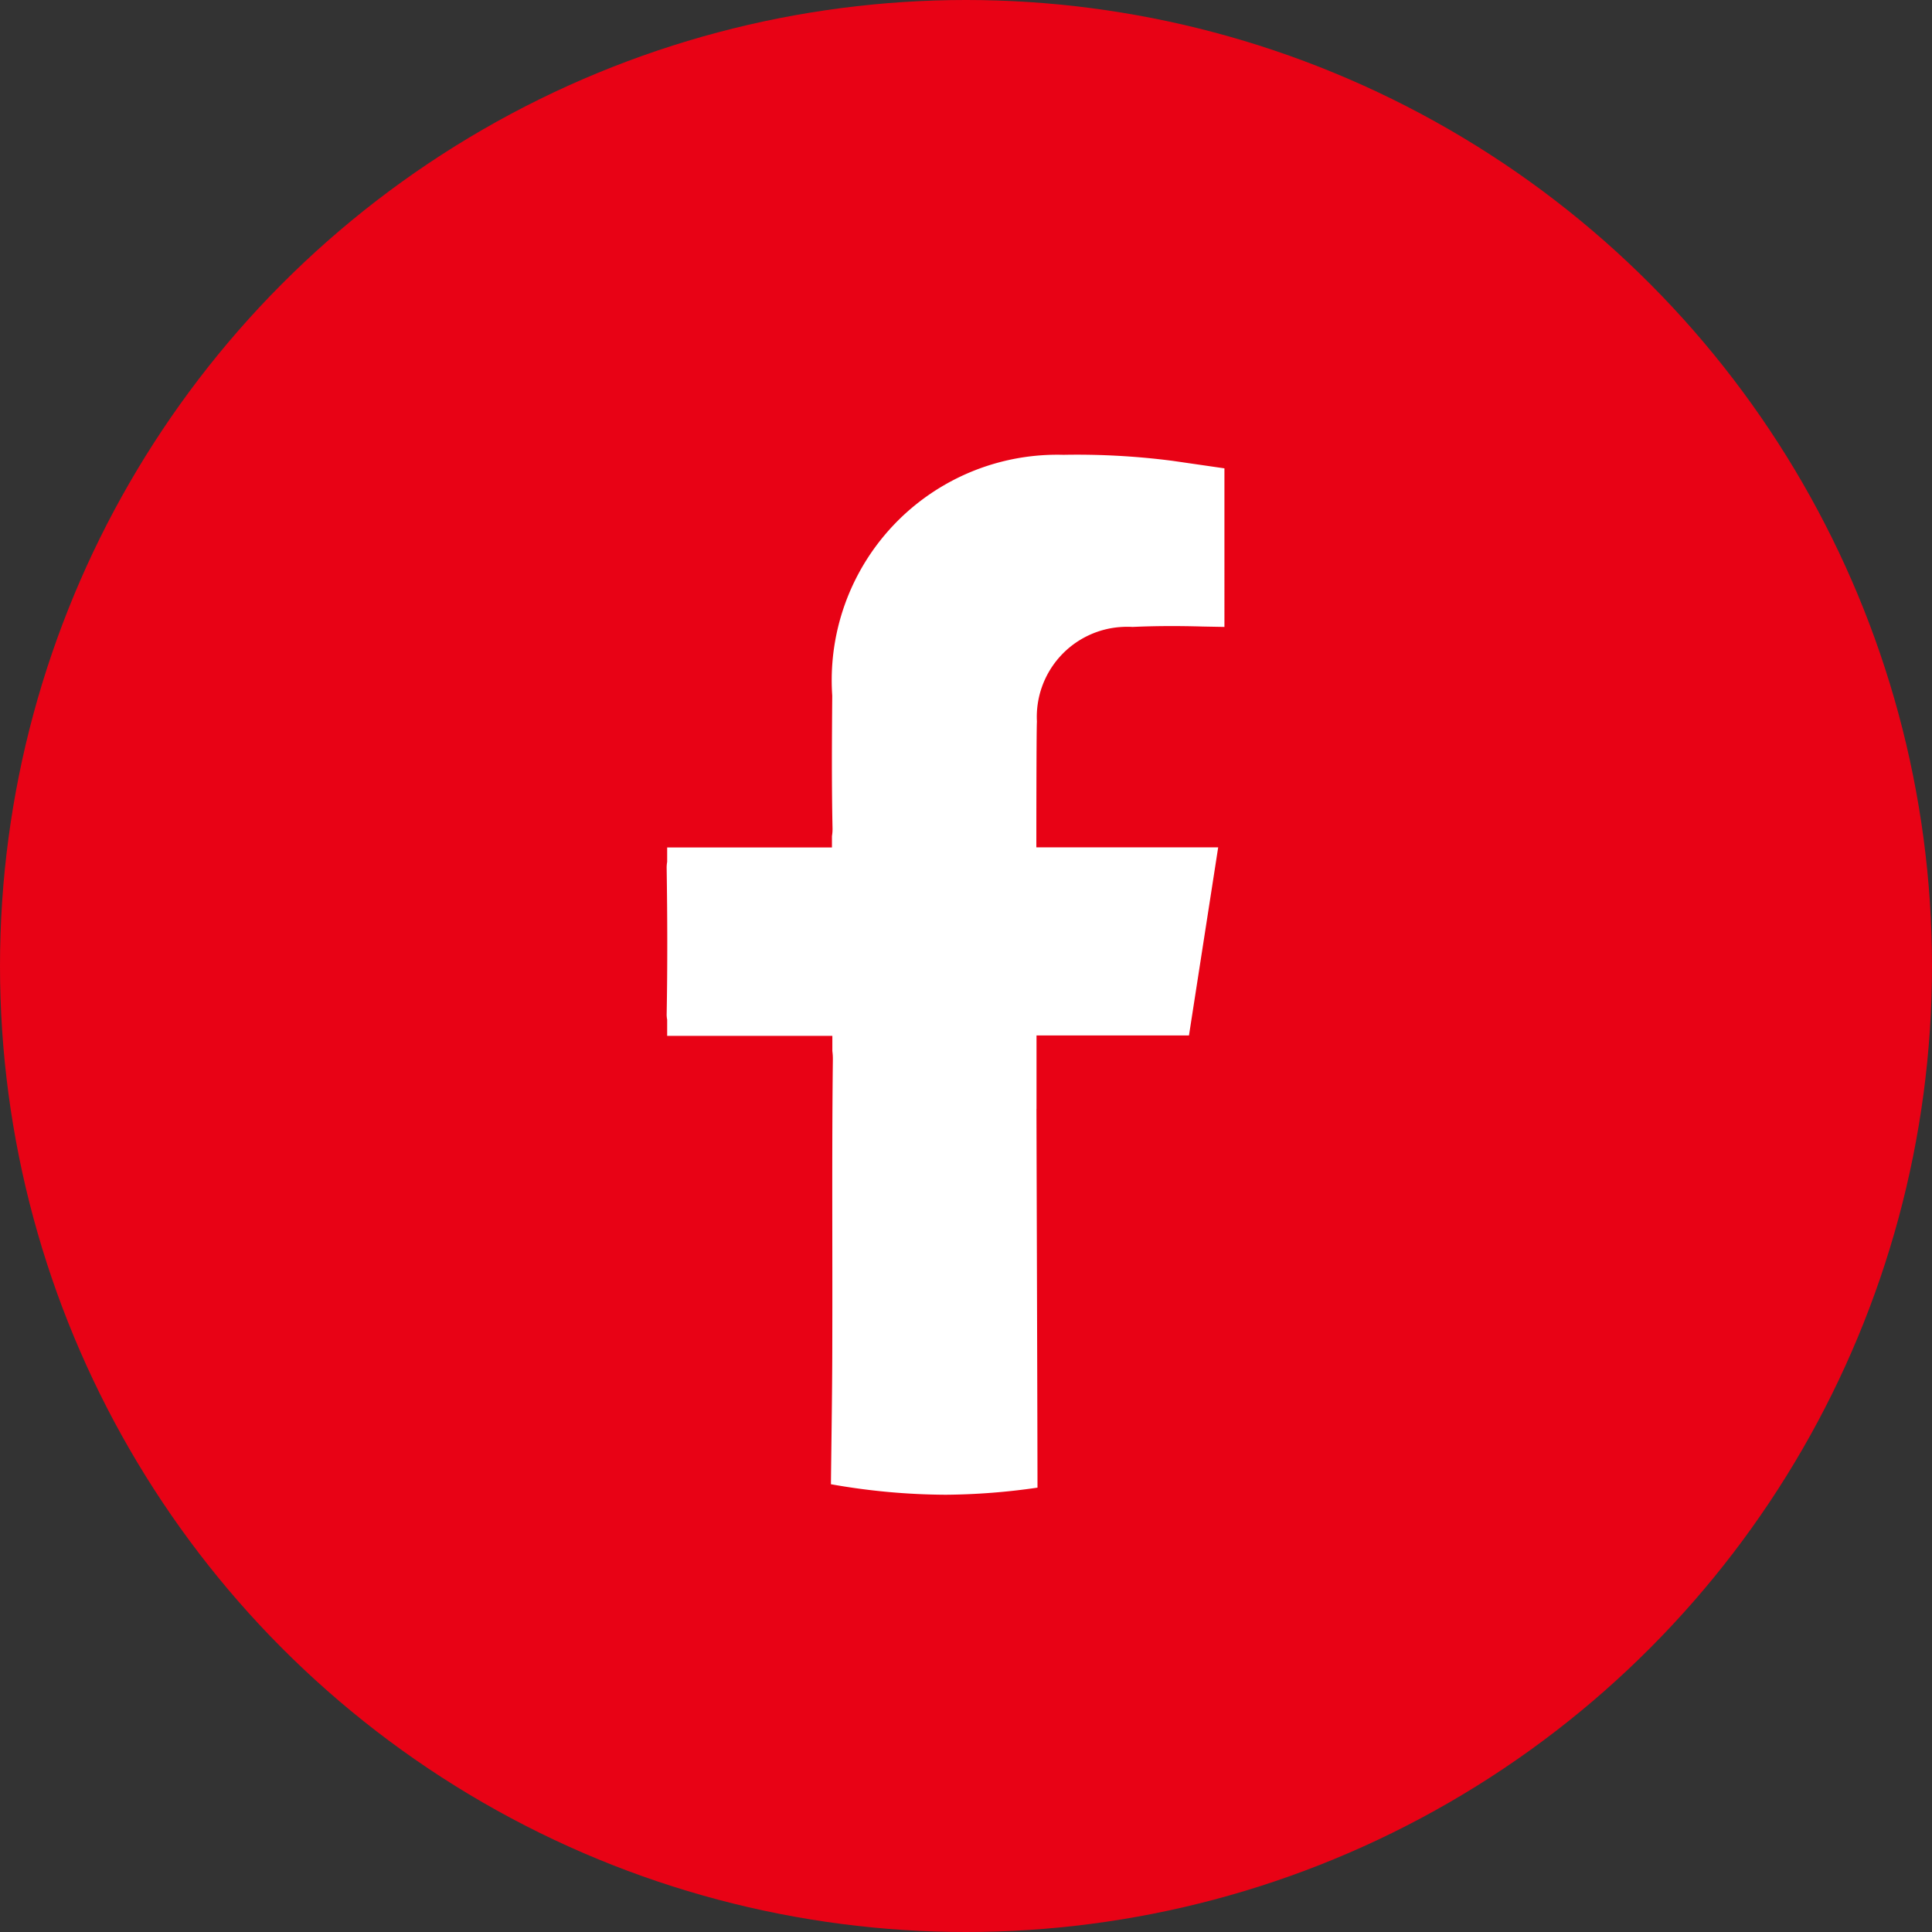 <?xml version="1.0" encoding="UTF-8"?>
<svg xmlns="http://www.w3.org/2000/svg" width="34" height="34" viewBox="0 0 34 34">
  <rect x="0" y="0" width="34" height="34" fill="#333333" stroke="none"/>
  <g transform="translate(-0.436)">
    <circle cx="17" cy="17" r="17" transform="translate(0.436)" fill="#e80215"></circle>
    <path d="M15.436,17.564v-.527c0-.17,0-.34,0-.51v-.256h.8v0h1.883l.514-3.31h-3.2s0-2.06.01-2.213a1.586,1.586,0,0,1,1.5-1.666,1.529,1.529,0,0,1,.183,0c.412-.019.824-.019,1.235-.007l.382.007V6.291l-.912-.132a13.105,13.105,0,0,0-1.922-.106,3.969,3.969,0,0,0-4.068,4.238c-.006.776-.011,1.552.005,2.328a.749.749,0,0,1-.01.144v.2h-2.9v.253a.6.6,0,0,0-.009.1c.013.865.016,1.73,0,2.595a.533.533,0,0,0,.009.083v.284h2.907v.267a1.047,1.047,0,0,1,.009.153c-.019,1.657-.005,3.316-.01,4.971,0,.78-.015,1.7-.024,2.5a11.766,11.766,0,0,0,2.018.185,11.688,11.688,0,0,0,1.617-.125c0-.9-.013-4.744-.018-6.666Z" transform="translate(3.241 1.951)" fill="#fff"></path>
  </g>
</svg>

